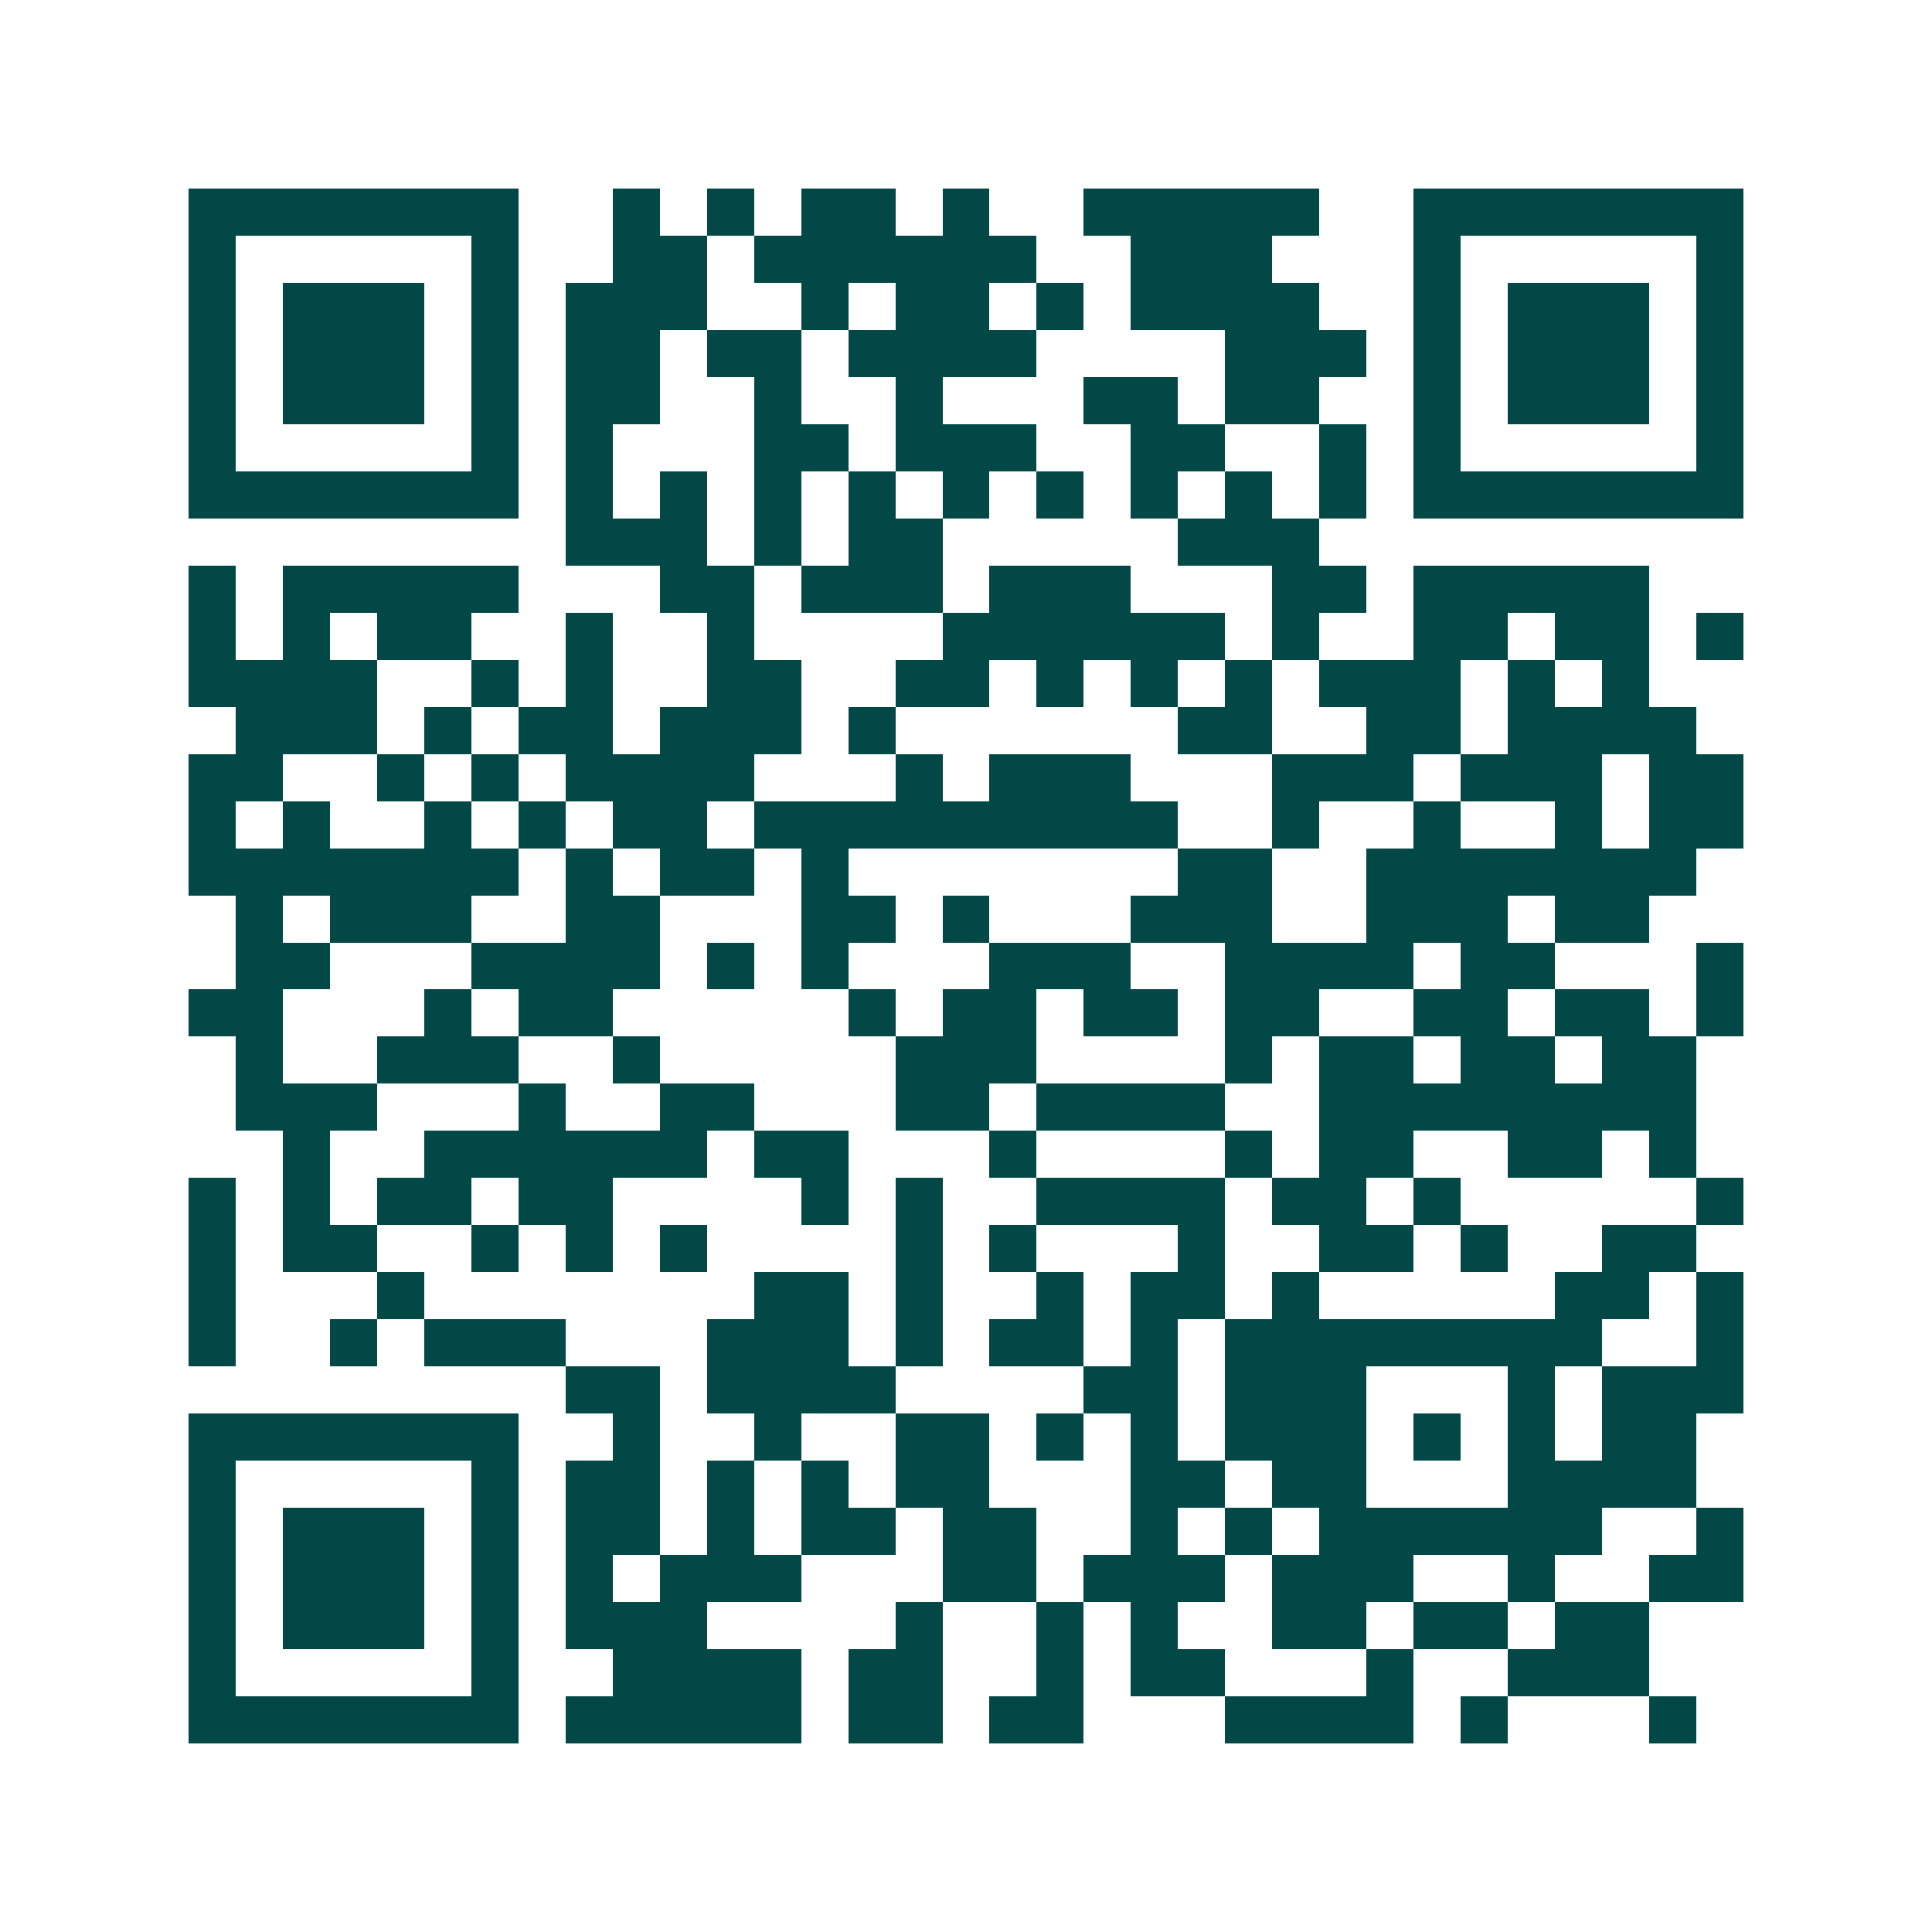 <svg xmlns="http://www.w3.org/2000/svg" width="200" height="200" viewBox="0 0 41 41" shape-rendering="crispEdges"><path fill="#ffffff" d="M0 0h41v41H0z"/><path stroke="#014847" d="M4 4.5h7m2 0h1m1 0h1m1 0h2m1 0h1m2 0h5m2 0h7M4 5.5h1m5 0h1m2 0h2m1 0h6m2 0h3m3 0h1m5 0h1M4 6.5h1m1 0h3m1 0h1m1 0h3m2 0h1m1 0h2m1 0h1m1 0h4m2 0h1m1 0h3m1 0h1M4 7.5h1m1 0h3m1 0h1m1 0h2m1 0h2m1 0h4m4 0h3m1 0h1m1 0h3m1 0h1M4 8.5h1m1 0h3m1 0h1m1 0h2m2 0h1m2 0h1m3 0h2m1 0h2m2 0h1m1 0h3m1 0h1M4 9.5h1m5 0h1m1 0h1m3 0h2m1 0h3m2 0h2m2 0h1m1 0h1m5 0h1M4 10.5h7m1 0h1m1 0h1m1 0h1m1 0h1m1 0h1m1 0h1m1 0h1m1 0h1m1 0h1m1 0h7M12 11.5h3m1 0h1m1 0h2m5 0h3M4 12.5h1m1 0h5m3 0h2m1 0h3m1 0h3m3 0h2m1 0h5M4 13.5h1m1 0h1m1 0h2m2 0h1m2 0h1m4 0h6m1 0h1m2 0h2m1 0h2m1 0h1M4 14.5h4m2 0h1m1 0h1m2 0h2m2 0h2m1 0h1m1 0h1m1 0h1m1 0h3m1 0h1m1 0h1M5 15.5h3m1 0h1m1 0h2m1 0h3m1 0h1m6 0h2m2 0h2m1 0h4M4 16.5h2m2 0h1m1 0h1m1 0h4m3 0h1m1 0h3m3 0h3m1 0h3m1 0h2M4 17.5h1m1 0h1m2 0h1m1 0h1m1 0h2m1 0h9m2 0h1m2 0h1m2 0h1m1 0h2M4 18.5h7m1 0h1m1 0h2m1 0h1m7 0h2m2 0h7M5 19.5h1m1 0h3m2 0h2m3 0h2m1 0h1m3 0h3m2 0h3m1 0h2M5 20.5h2m3 0h4m1 0h1m1 0h1m3 0h3m2 0h4m1 0h2m3 0h1M4 21.5h2m3 0h1m1 0h2m5 0h1m1 0h2m1 0h2m1 0h2m2 0h2m1 0h2m1 0h1M5 22.5h1m2 0h3m2 0h1m5 0h3m4 0h1m1 0h2m1 0h2m1 0h2M5 23.5h3m3 0h1m2 0h2m3 0h2m1 0h4m2 0h8M6 24.5h1m2 0h6m1 0h2m3 0h1m4 0h1m1 0h2m2 0h2m1 0h1M4 25.5h1m1 0h1m1 0h2m1 0h2m4 0h1m1 0h1m2 0h4m1 0h2m1 0h1m5 0h1M4 26.5h1m1 0h2m2 0h1m1 0h1m1 0h1m4 0h1m1 0h1m3 0h1m2 0h2m1 0h1m2 0h2M4 27.5h1m3 0h1m7 0h2m1 0h1m2 0h1m1 0h2m1 0h1m5 0h2m1 0h1M4 28.5h1m2 0h1m1 0h3m3 0h3m1 0h1m1 0h2m1 0h1m1 0h8m2 0h1M12 29.5h2m1 0h4m4 0h2m1 0h3m3 0h1m1 0h3M4 30.5h7m2 0h1m2 0h1m2 0h2m1 0h1m1 0h1m1 0h3m1 0h1m1 0h1m1 0h2M4 31.5h1m5 0h1m1 0h2m1 0h1m1 0h1m1 0h2m3 0h2m1 0h2m3 0h4M4 32.5h1m1 0h3m1 0h1m1 0h2m1 0h1m1 0h2m1 0h2m2 0h1m1 0h1m1 0h6m2 0h1M4 33.5h1m1 0h3m1 0h1m1 0h1m1 0h3m3 0h2m1 0h3m1 0h3m2 0h1m2 0h2M4 34.5h1m1 0h3m1 0h1m1 0h3m4 0h1m2 0h1m1 0h1m2 0h2m1 0h2m1 0h2M4 35.5h1m5 0h1m2 0h4m1 0h2m2 0h1m1 0h2m3 0h1m2 0h3M4 36.5h7m1 0h5m1 0h2m1 0h2m3 0h4m1 0h1m3 0h1"/></svg>
